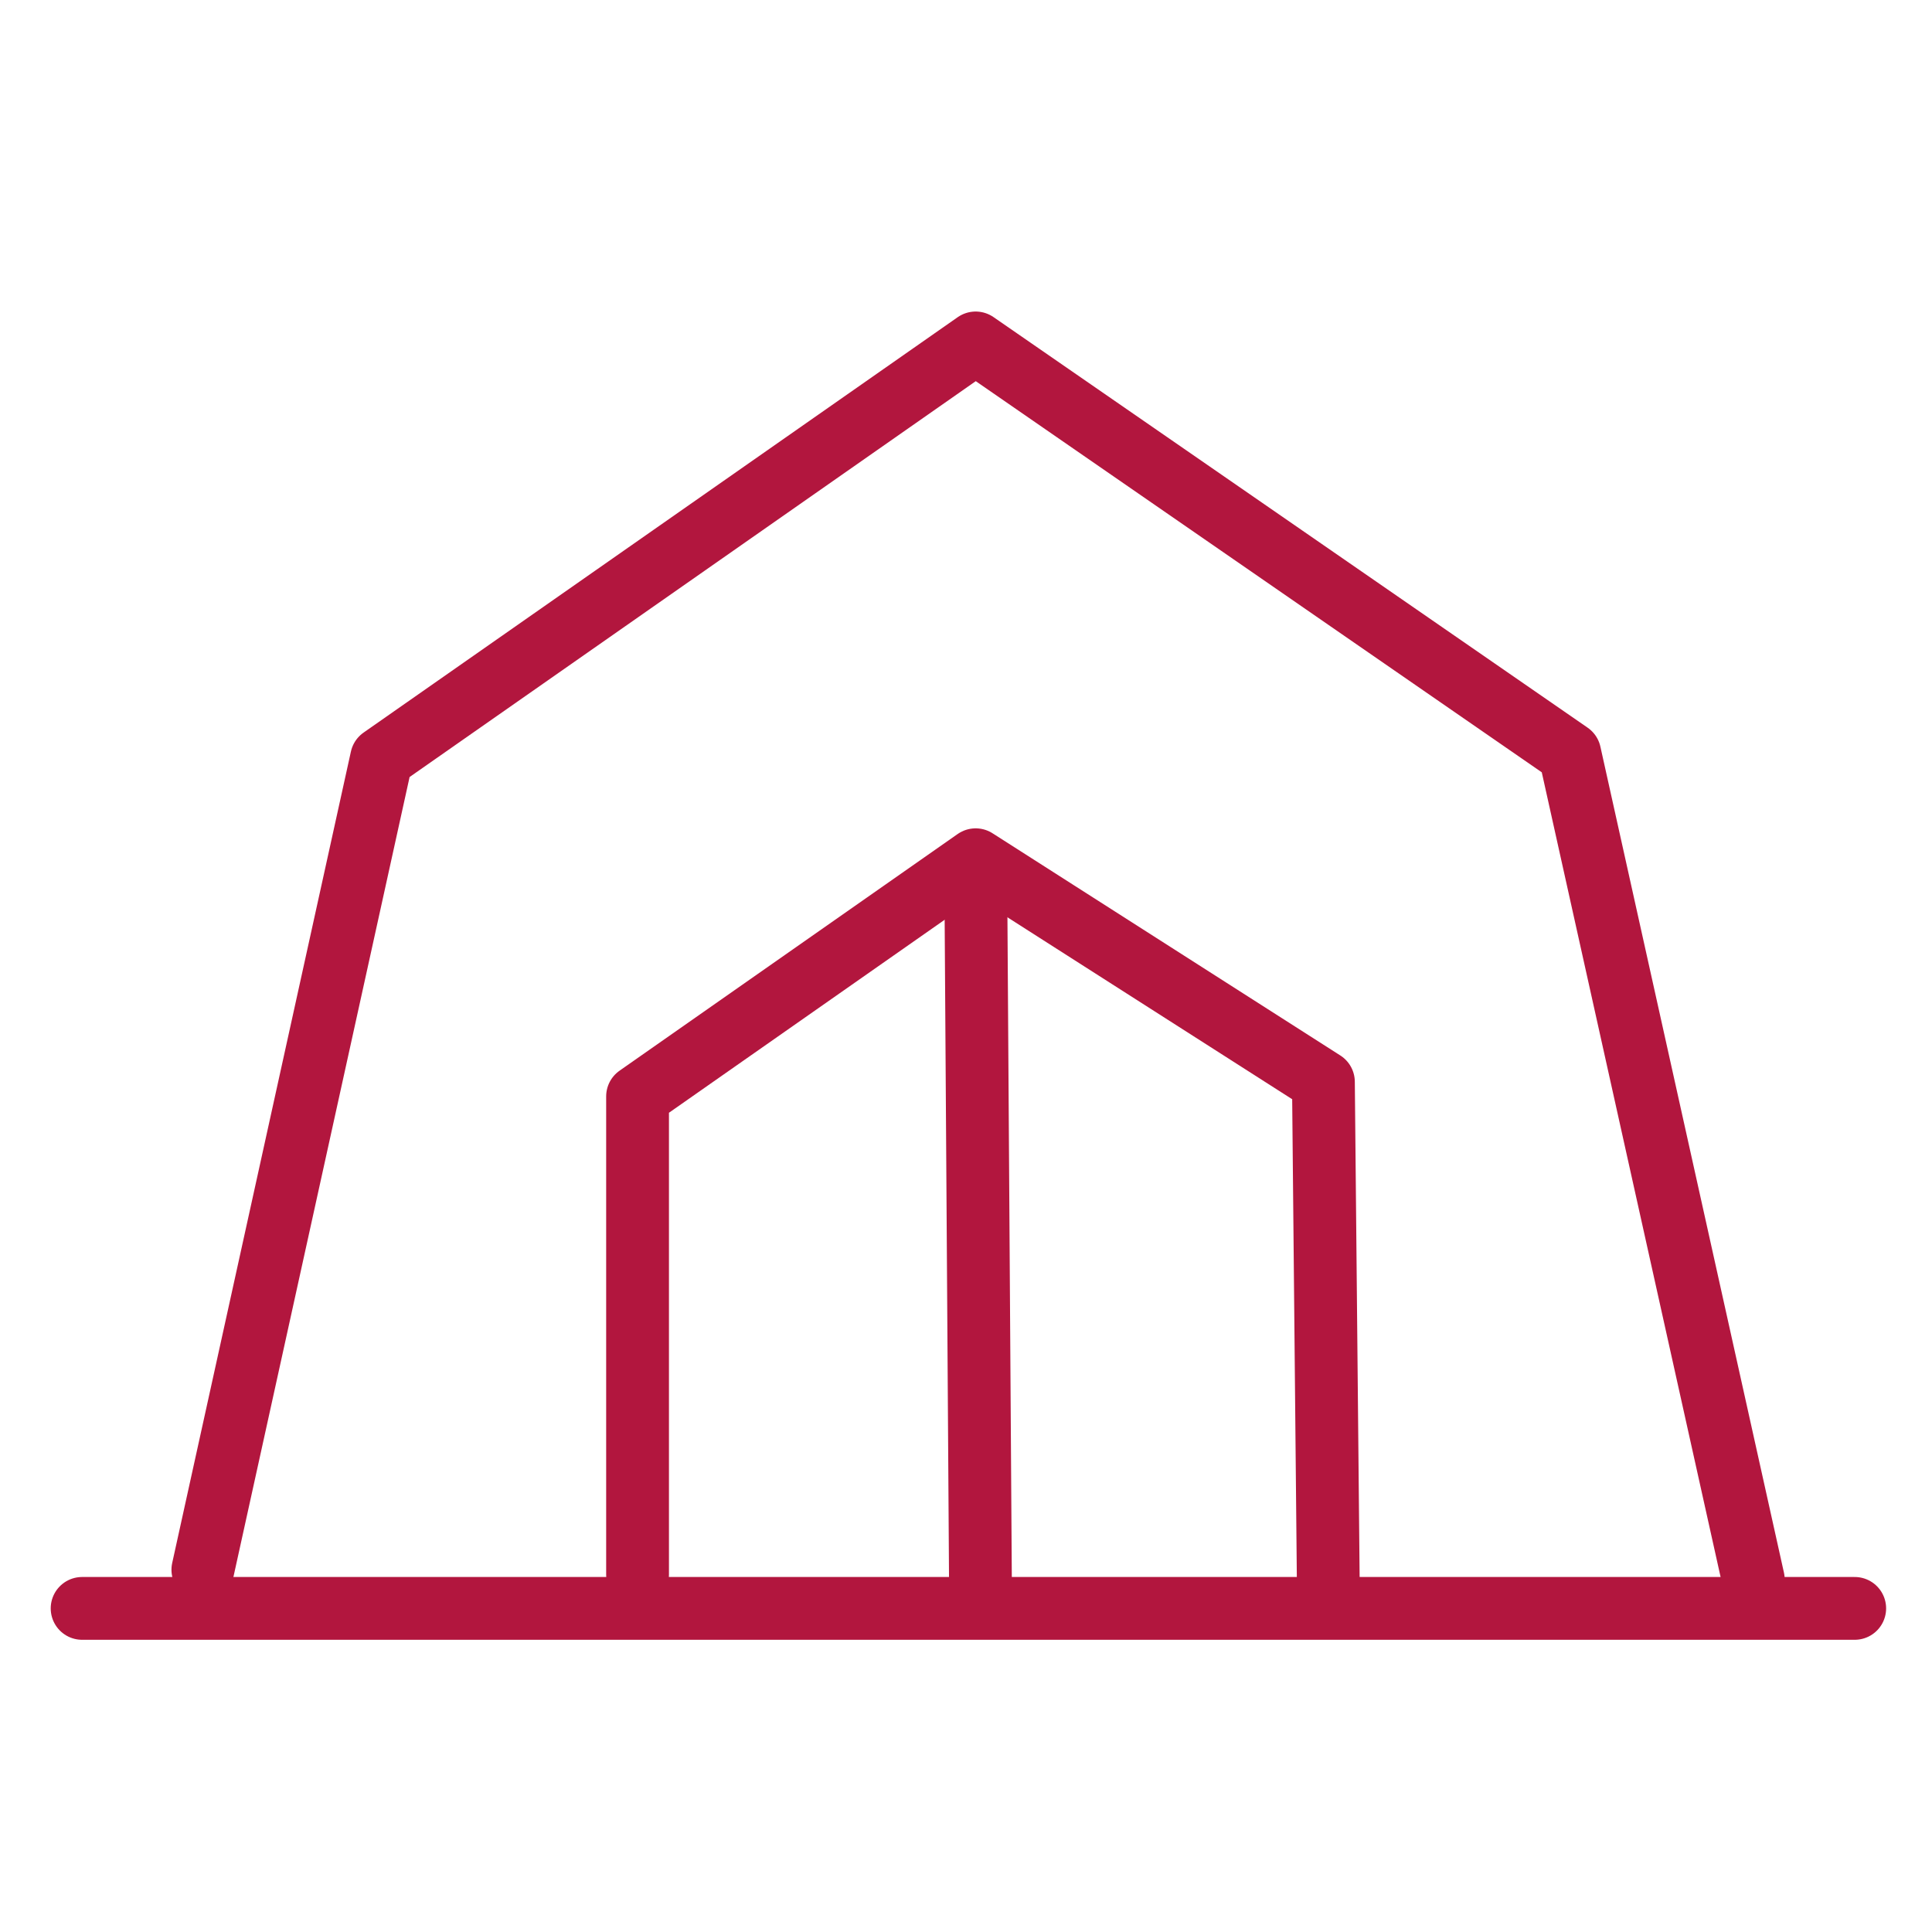 <?xml version="1.0" encoding="UTF-8"?> <svg xmlns="http://www.w3.org/2000/svg" xmlns:xlink="http://www.w3.org/1999/xlink" version="1.1" viewBox="0 0 40 40"><defs><style> .st0, .st1, .st2, .st3, .st4 { stroke-linejoin: round; } .st0, .st1, .st5, .st6, .st7, .st8, .st3, .st4 { stroke: #b2003b; } .st0, .st1, .st6, .st7, .st8, .st3, .st4 { stroke-width: 1.4px; } .st0, .st9, .st10, .st11, .st4 { fill: #fff; } .st1, .st2, .st6, .st7, .st3, .st12 { fill: none; } .st1, .st2, .st6, .st11, .st4 { stroke-linecap: round; } .st9, .st2, .st11 { stroke-width: 1.3px; } .st9, .st2, .st11, .st12 { stroke: #b2163e; } .st9, .st5, .st6, .st7, .st8, .st10, .st11, .st12 { stroke-miterlimit: 10; } .st5, .st10 { stroke-width: .4px; } .st5, .st13 { fill: #b2163e; } .st8 { fill: #b2003b; } .st10 { stroke: #000; } .st12 { stroke-width: 3px; } .st14 { display: none; } </style></defs><g id="Vrstva_1" class="st14"><g><g id="Layer_1" class="st14"><g><polygon class="st0" points="30.4 21.3 10.2 21.3 10.2 11.5 20.5 6.5 30.4 11.5 30.4 21.3"></polygon><path class="st0" d="M24.3,20.6v-4c0-2.2-1.8-4-4-4h0c-2.2,0-4,1.8-4,4v4"></path><g><line class="st3" x1="17.5" y1="32.2" x2="17.5" y2="21.6"></line><line class="st3" x1="23.1" y1="21.6" x2="23.1" y2="32.2"></line><g><line class="st3" x1="17.6" y1="25.1" x2="23" y2="25.1"></line><line class="st3" x1="17.6" y1="29.5" x2="23" y2="29.5"></line></g></g></g><line class="st3" x1="28.4" y1="21.3" x2="34.7" y2="21.3"></line><line class="st3" x1="4.6" y1="21.3" x2="10.9" y2="21.3"></line></g><g id="Vrstva_2"><g><path class="st5" d="M31.3,33.7H8.7c-1.1,0-2.1-.9-2.1-2.1s.9-2.1,2.1-2.1h22.5c1.1,0,2.1.9,2.1,2.1s-.9,2.1-2.1,2.1h.1ZM8.7,30.6c-.6,0-1.1.5-1.1,1.1s.5,1.1,1.1,1.1h22.5c.6,0,1.1-.5,1.1-1.1s-.5-1.1-1.1-1.1c0,0-22.5,0-22.5,0Z"></path><path class="st5" d="M31.3,30.6H8.7c-.3,0-.5-.2-.5-.5v-12.1c0-6.5,5.3-11.8,11.8-11.8s11.8,5.3,11.8,11.8v12.1c0,.3-.2.5-.5.5h0ZM9.2,29.6h21.5v-11.6c0-5.9-4.8-10.8-10.8-10.8s-10.8,4.8-10.8,10.8v11.6h0Z"></path><path class="st5" d="M25.1,30.6h-10.2c-.3,0-.5-.2-.5-.5v-11.8c0-1,.5-2,1.4-2.5l3.9-2.5c.2-.1.4-.1.5,0l3.9,2.5c.9.6,1.4,1.5,1.4,2.5v11.8c0,.3-.2.5-.5.5h.1ZM15.4,29.6h9.2v-11.3c0-.7-.3-1.3-.9-1.7l-3.7-2.4-3.7,2.4c-.6.4-.9,1-.9,1.7v11.3h0Z"></path><path class="st5" d="M29.3,12.1h-5.6c-.3,0-.5-.2-.5-.5s.2-.5.5-.5h5.6c.3,0,.5.2.5.5s-.2.5-.5.5Z"></path><path class="st5" d="M20.6,12.1h-9.9c-.3,0-.5-.2-.5-.5s.2-.5.5-.5h9.9c.3,0,.5.2.5.5s-.2.5-.5.5Z"></path><path class="st5" d="M14.9,18.8h-6.2c-.3,0-.5-.2-.5-.5s.2-.5.5-.5h6.2c.3,0,.5.2.5.5s-.2.5-.5.5Z"></path><path class="st5" d="M14.9,26.2h-6.2c-.3,0-.5-.2-.5-.5s.2-.5.5-.5h6.2c.3,0,.5.2.5.5s-.2.5-.5.5Z"></path><path class="st5" d="M31.3,18.8h-6.2c-.3,0-.5-.2-.5-.5s.2-.5.5-.5h6.2c.3,0,.5.2.5.5s-.2.5-.5.5Z"></path><path class="st5" d="M31.3,26.2h-6.2c-.3,0-.5-.2-.5-.5s.2-.5.5-.5h6.2c.3,0,.5.2.5.5s-.2.5-.5.5Z"></path><path class="st5" d="M20,22.2c-.3,0-.5-.2-.5-.5v-8.1c0-.3.2-.5.5-.5s.5.2.5.5v8.1c0,.3-.2.5-.5.5Z"></path><path class="st5" d="M20,30.6c-.3,0-.5-.2-.5-.5v-5.5c0-.3.2-.5.5-.5s.5.2.5.5v5.5c0,.3-.2.5-.5.5Z"></path><path class="st10" d="M8.7,29.6"></path></g></g><g id="Vrstva_3" class="st14"><g><line class="st7" x1="6.5" y1="21" x2="33.5" y2="7.4"></line><polyline class="st4" points="16.4 32.6 16.4 22.9 23.6 22.9 23.6 32.6"></polyline><polyline class="st7" points="9.1 11.9 9.1 32.6 31 32.6 31 8.6"></polyline><circle class="st8" cx="27.2" cy="16.4" r=".9"></circle></g></g><g id="Vrstva_4" class="st14"><g><path class="st6" d="M17.3,7s0-5.9,0,10.2v16.1"></path><line class="st6" x1="14.7" y1="8.9" x2="17.3" y2="10.8"></line><polyline class="st1" points="5.8 13.5 17.3 20.1 5.8 27"></polyline><polyline class="st1" points="6.2 16.9 9.4 15.6 8.9 12.3"></polyline><polyline class="st1" points="6.2 23.4 9.4 24.8 9 28.2"></polyline><line class="st1" x1="14.6" y1="31.4" x2="17.3" y2="29.6"></line><polyline class="st1" points="19.5 10.8 21 7.3 22.7 10.8"></polyline><polyline class="st1" points="27.6 13 31.2 11.9 29.8 15.5"></polyline><polyline class="st1" points="30.7 18.9 34.2 20.6 30.7 22.2"></polyline><polyline class="st1" points="29.7 25.8 31.2 29.4 27.6 28.2"></polyline><polyline class="st1" points="19.5 30.5 21.1 34 22.7 30.5"></polyline><path class="st1" d="M20.8,28.8c4.5,0,8.2-3.7,8.2-8.2s-3.7-8.2-8.2-8.2"></path></g></g></g></g><g id="Vrstva_21" data-name="Vrstva_2" class="st14"><image width="224" height="192" transform="translate(1.5 3.8) scale(.2)"></image></g><g id="Vrstva_31" data-name="Vrstva_3"><g><polyline class="st2" points="27.5 32.7 27.4 22.4 20.2 17.8 13.2 22.7 13.2 32.6"></polyline><polyline class="st2" points="36.3 32.7 32.5 15.6 20.2 7.1 7.9 15.7 4.2 32.5"></polyline><line class="st9" x1="20.2" y1="17.8" x2="20.3" y2="32.9"></line><line class="st11" x1="1.7" y1="33.3" x2="38.4" y2="33.3"></line></g></g><g id="Vrstva_41" data-name="Vrstva_4" class="st14"><g><path class="st12" d="M34.7,14.5c-.9-1-6.5-6.5-15.3-6.4-8.5,0-13.9,5.4-14.9,6.4"></path><path class="st12" d="M9,19.1c.9-.9,4.4-4,9.9-4.2,6.1-.3,10.2,3.1,11,3.9"></path><path class="st12" d="M13.7,23.6c.8-.5,2.7-1.8,5.6-1.9,3.3-.1,5.7,1.4,6.4,1.9"></path><path class="st13" d="M19.4,25.7c-2.1.1-4,2-3.9,4.2,0,2,1.7,3.6,3.6,3.9,2.2.3,4.3-1.4,4.6-3.5.3-2.4-1.9-4.7-4.3-4.6Z"></path></g></g></svg> 